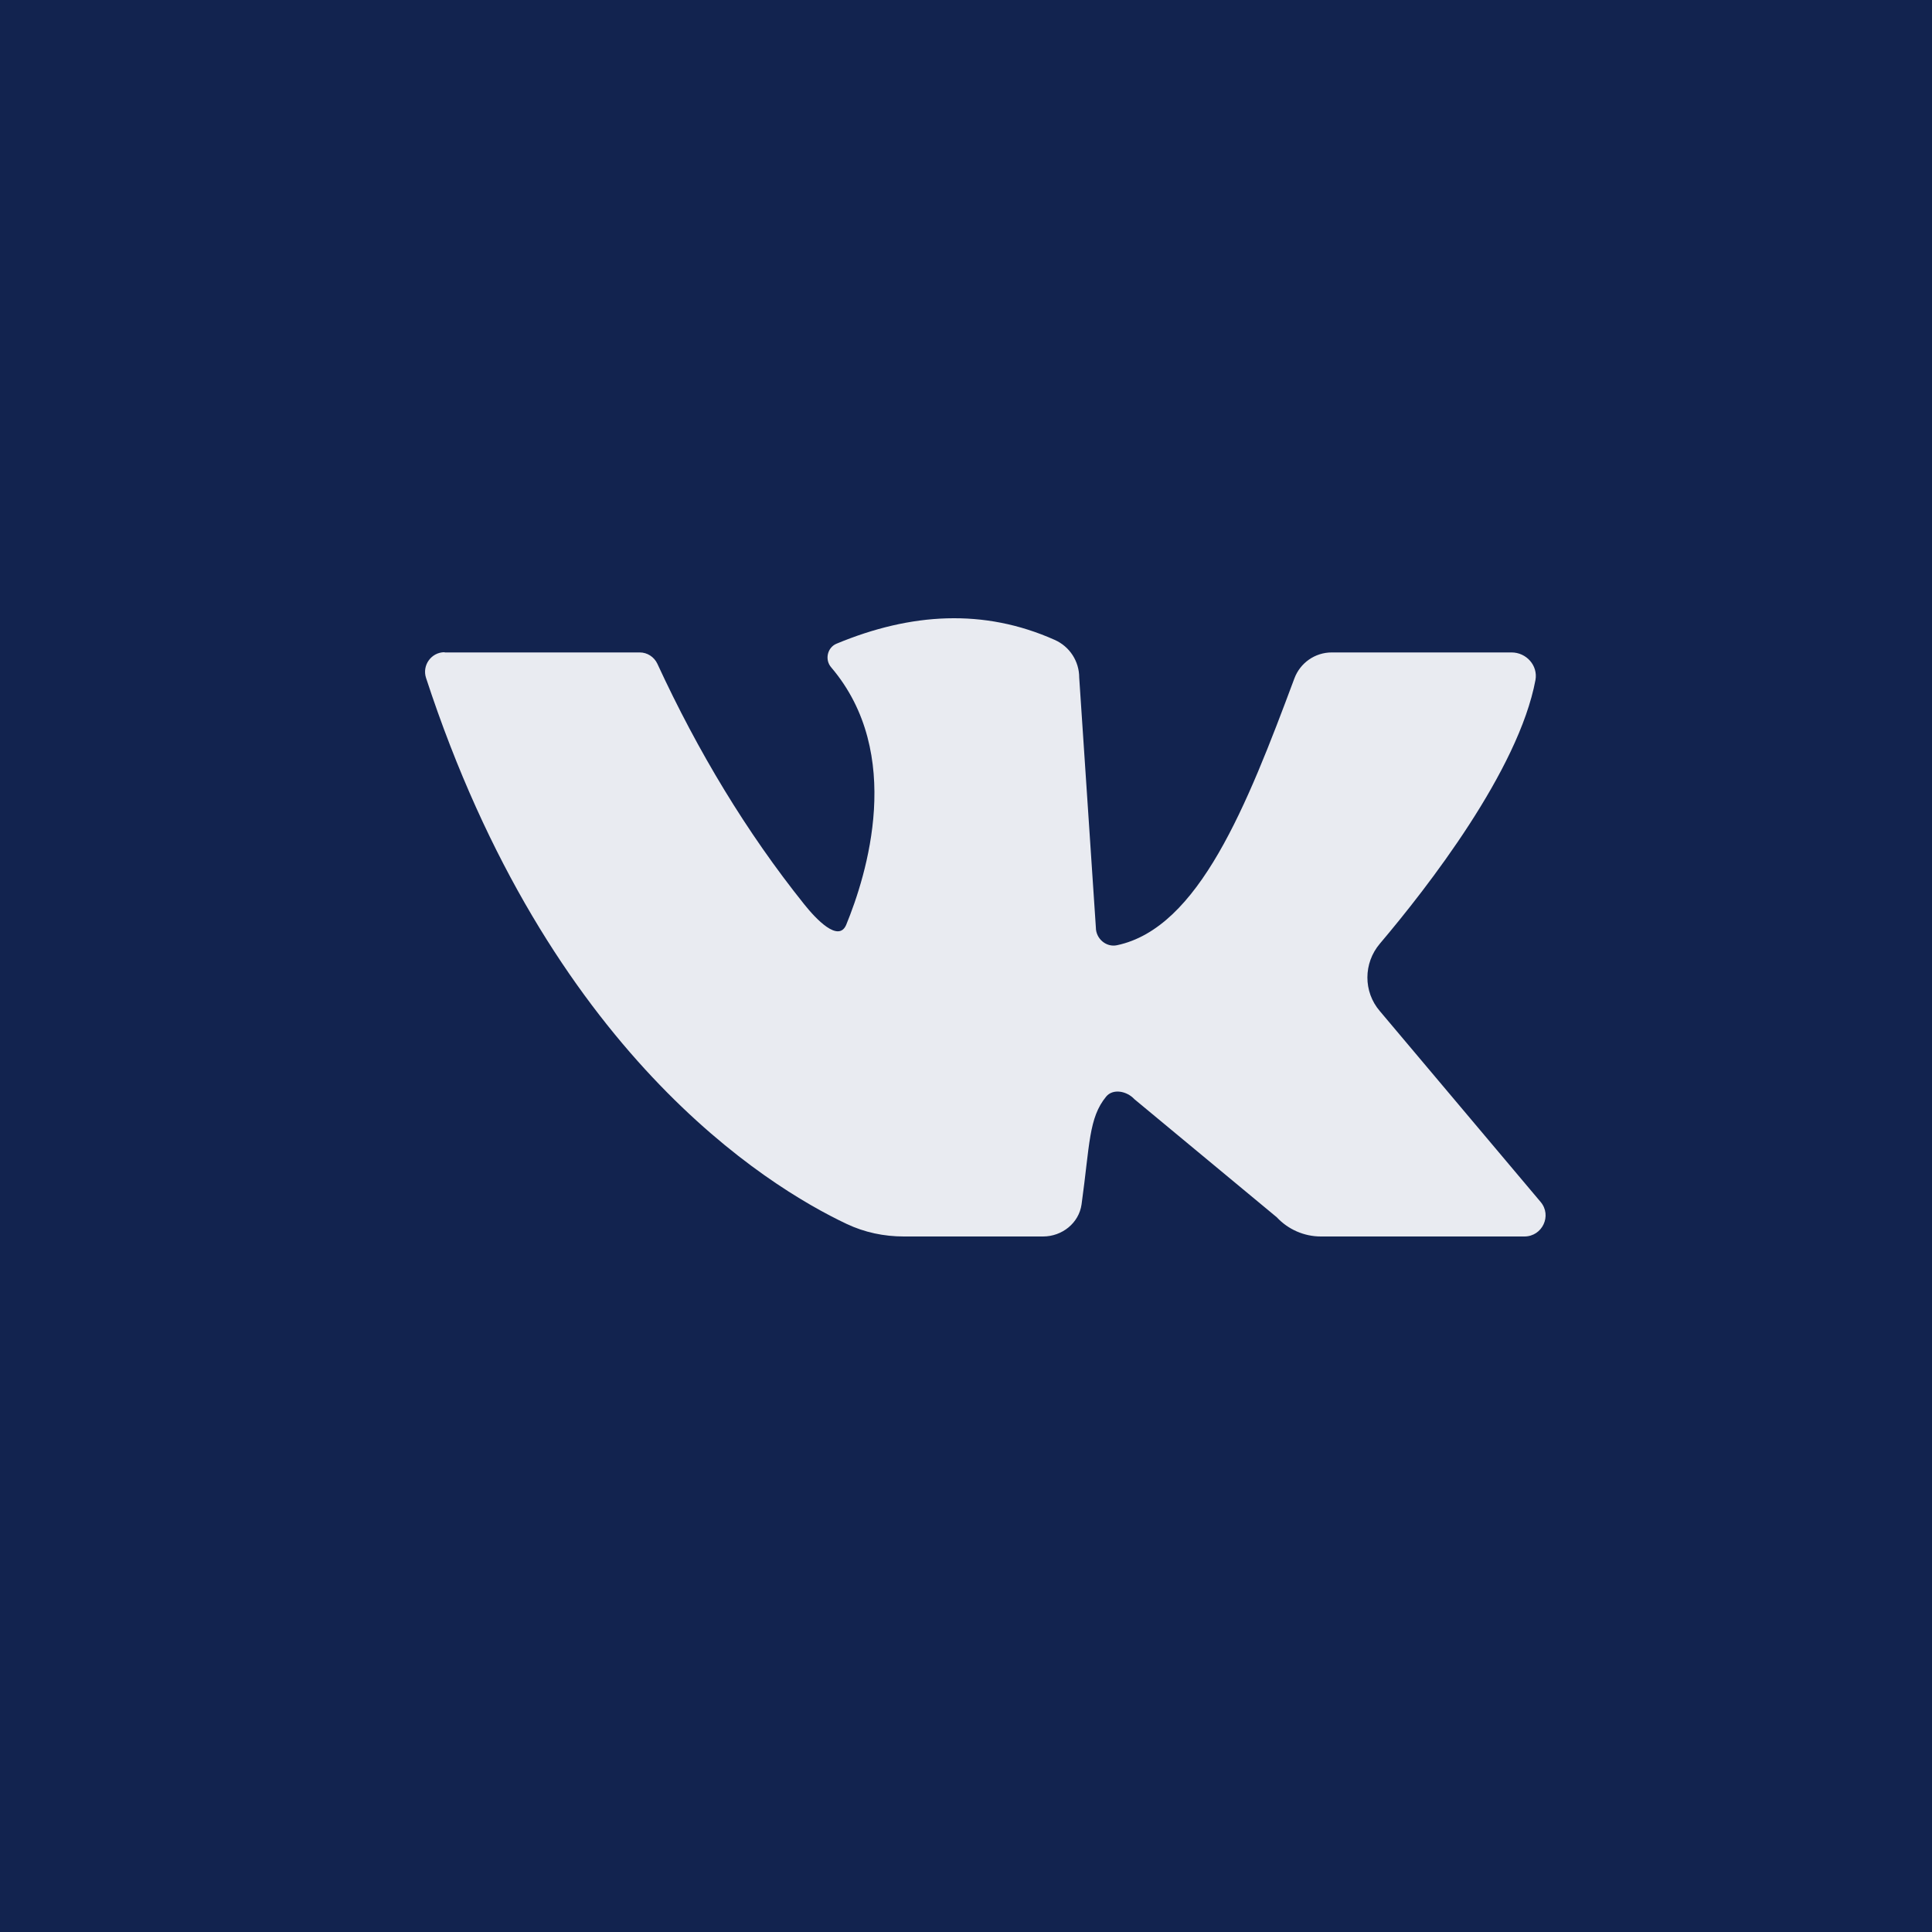 <?xml version="1.0" encoding="UTF-8"?> <svg xmlns="http://www.w3.org/2000/svg" width="50" height="50" viewBox="0 0 50 50" fill="none"><rect width="50" height="50" fill="#12234F"></rect><path d="M11.506 16.882C11.506 16.884 11.507 16.885 11.509 16.885C12.821 16.885 15.618 16.885 16.558 16.885C16.752 16.885 16.929 17.001 17.012 17.177C18.064 19.455 19.32 21.538 20.812 23.402C21.124 23.793 21.698 24.395 21.898 23.938C22.429 22.646 23.414 19.506 21.511 17.271C21.339 17.073 21.411 16.758 21.649 16.659C23.575 15.858 25.462 15.743 27.293 16.559C27.681 16.73 27.93 17.111 27.93 17.536L28.361 24.004C28.361 24.291 28.627 24.523 28.909 24.462C31.023 24.015 32.268 20.858 33.496 17.564C33.646 17.155 34.033 16.885 34.465 16.885H39.119C39.501 16.885 39.805 17.222 39.738 17.597C39.301 19.937 36.944 22.966 35.71 24.423C35.284 24.925 35.278 25.665 35.71 26.167L39.871 31.106C40.17 31.459 39.916 32 39.451 32H34.183C33.751 32 33.336 31.818 33.043 31.503L29.357 28.446C29.164 28.236 28.804 28.165 28.627 28.38C28.173 28.932 28.206 29.616 27.991 31.167C27.924 31.652 27.487 32 26.995 32H23.392C22.878 32 22.374 31.895 21.909 31.674C19.845 30.698 14.195 27.232 11.025 17.542C10.92 17.217 11.162 16.881 11.503 16.879C11.505 16.879 11.506 16.881 11.506 16.882Z" fill="#E9EBF1"></path></svg> 